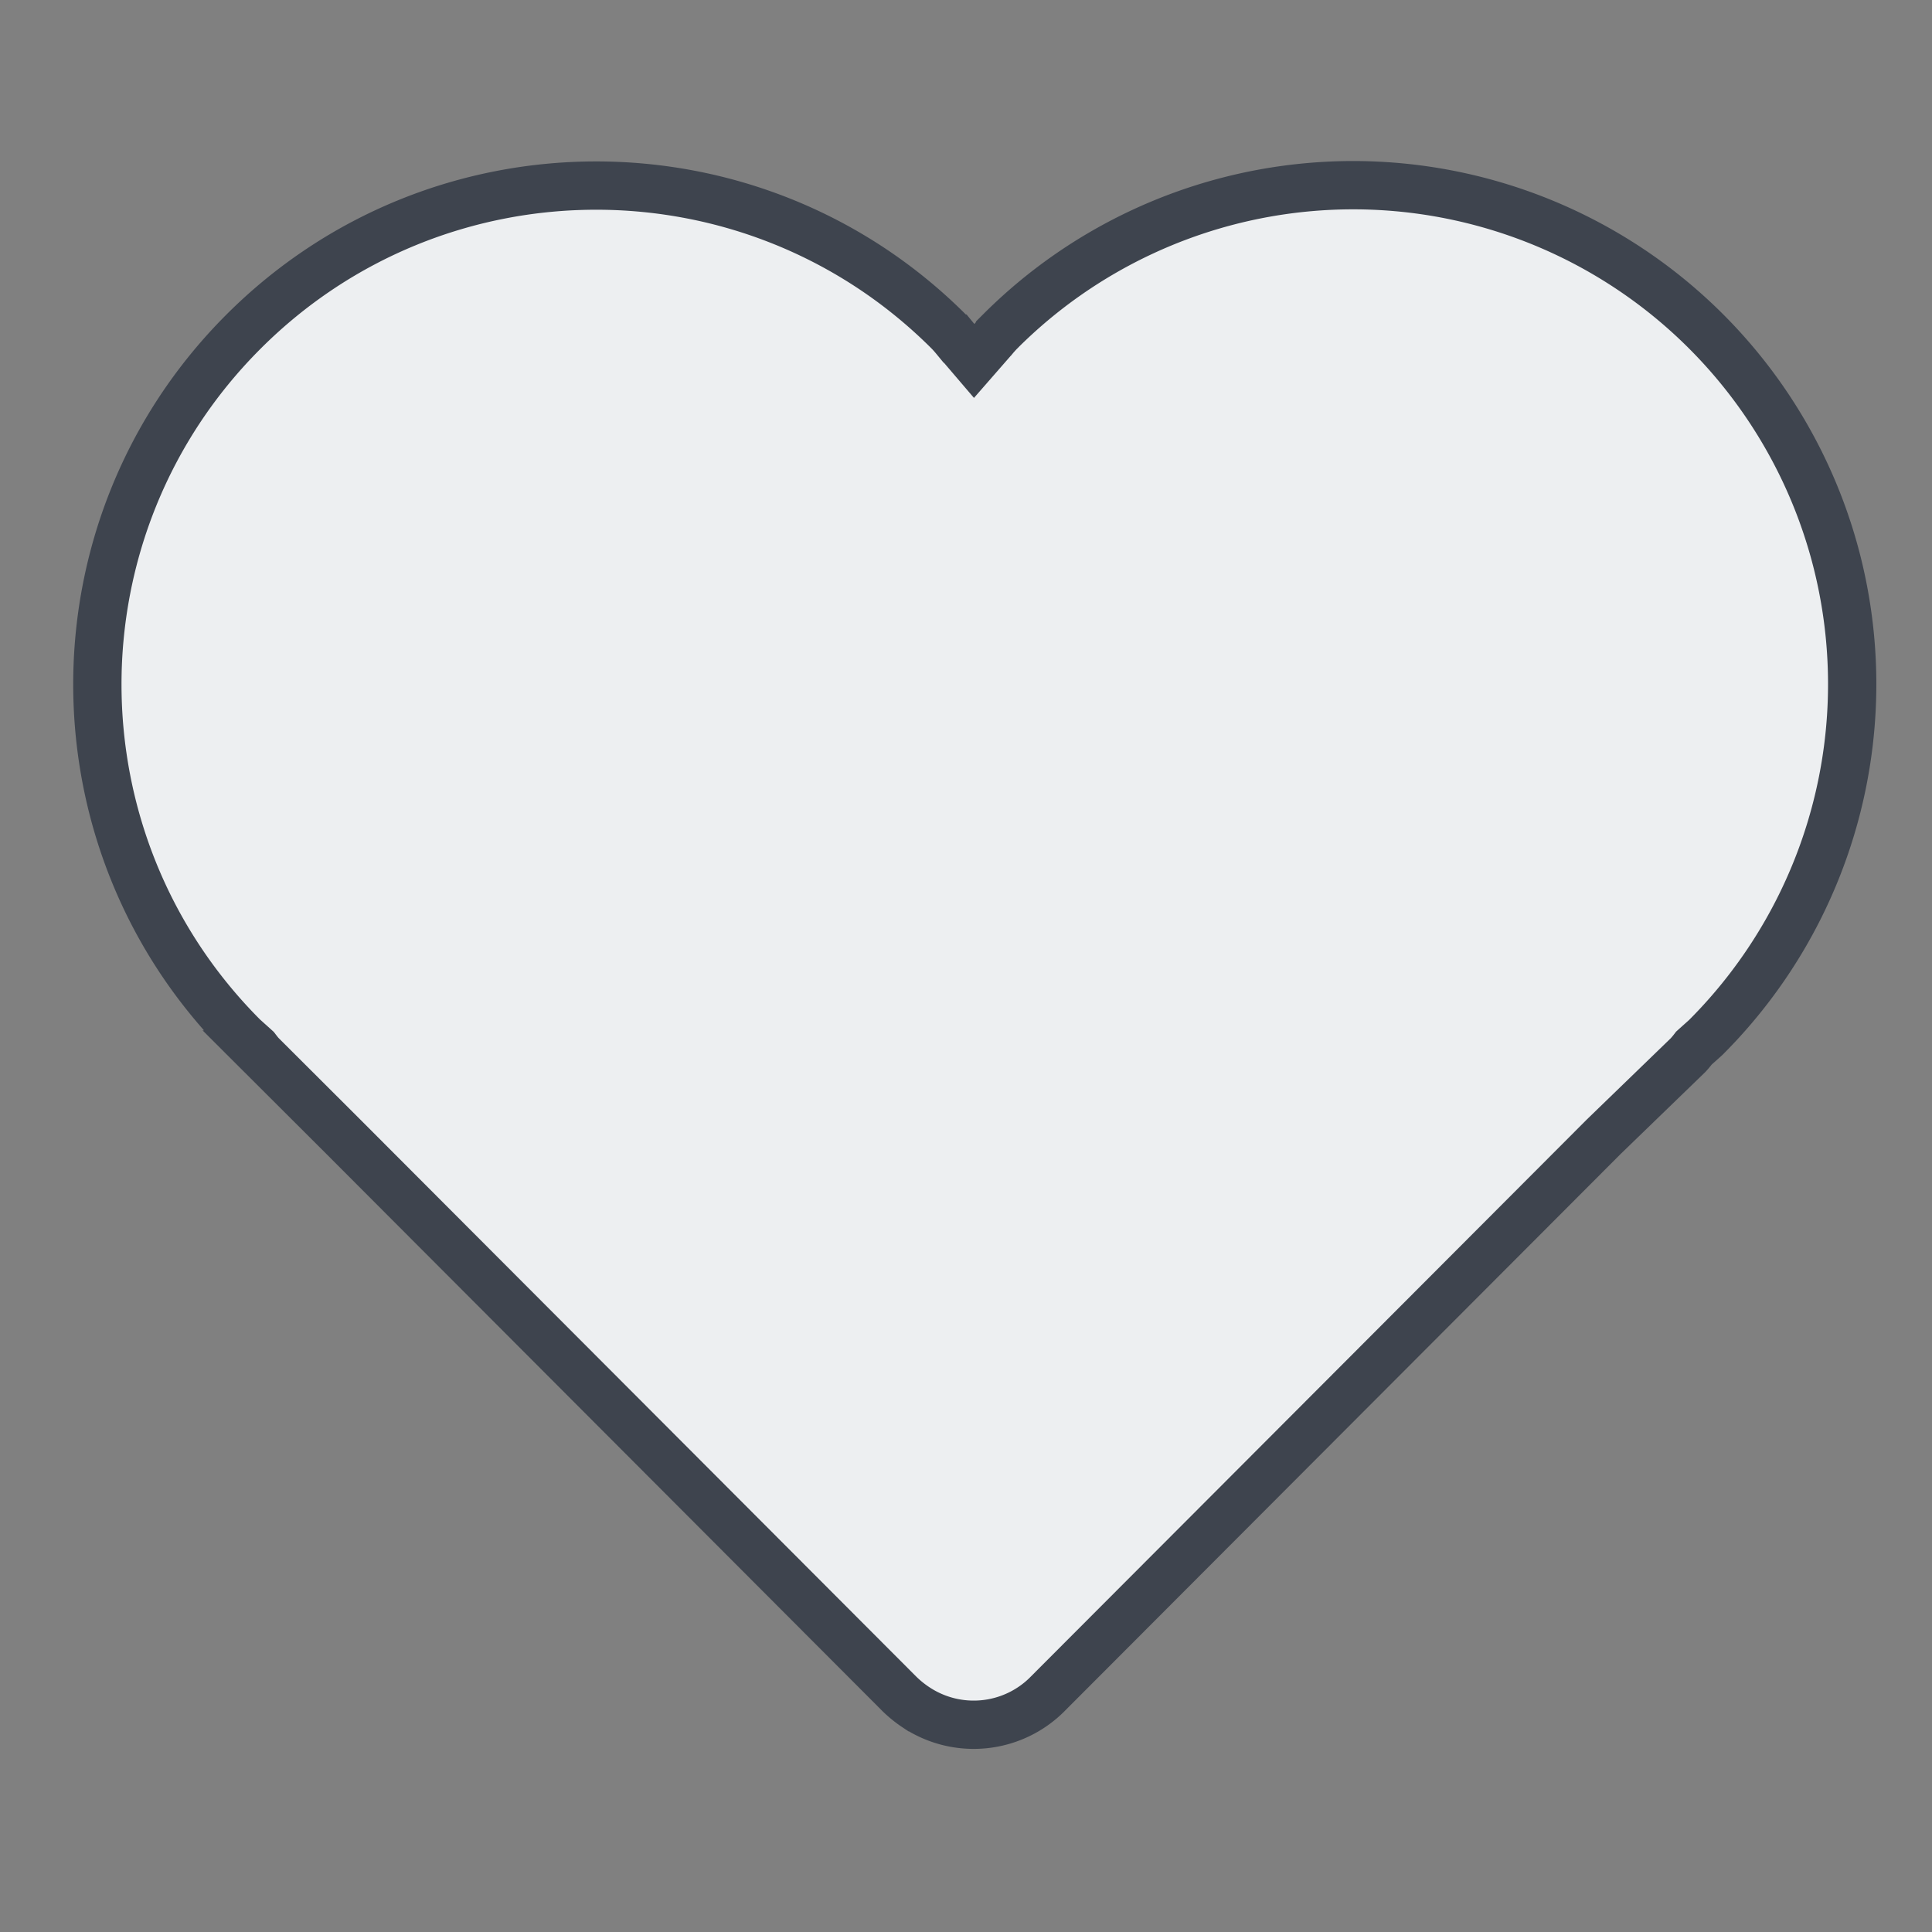 <svg xmlns="http://www.w3.org/2000/svg" width="60" height="60" fill="none"><rect width="100%" height="100%" fill="#808080" stroke="none"/><path fill="#EDEFF1" stroke="#3E444E" stroke-width="1.5" d="M31.059 10.295a15.5 15.5 0 0 1 25.934 6.937 15.512 15.512 0 0 1-4.022 14.99l-.313.28-.052.047-.043.056a2.783 2.783 0 0 1-.142.166l-2.61 2.526-.01.01-17.262 17.295-.002.003a3.234 3.234 0 0 1-4.093.415l-.002-.001a3.494 3.494 0 0 1-.517-.42L10.668 35.308l-.001-.001-2.563-2.558a2.417 2.417 0 0 1-.112-.136l-.043-.056-.053-.048-.34-.306c-6.042-6.048-6.044-15.848 0-21.897 6.046-6.052 15.854-6.058 21.907-.011.056.057.11.117.162.179l.003.003.033.04h.002l.027.033.564.66.571-.654.027-.032.007-.006.03-.036a3.29 3.29 0 0 1 .17-.186v-.001Z"/></svg>